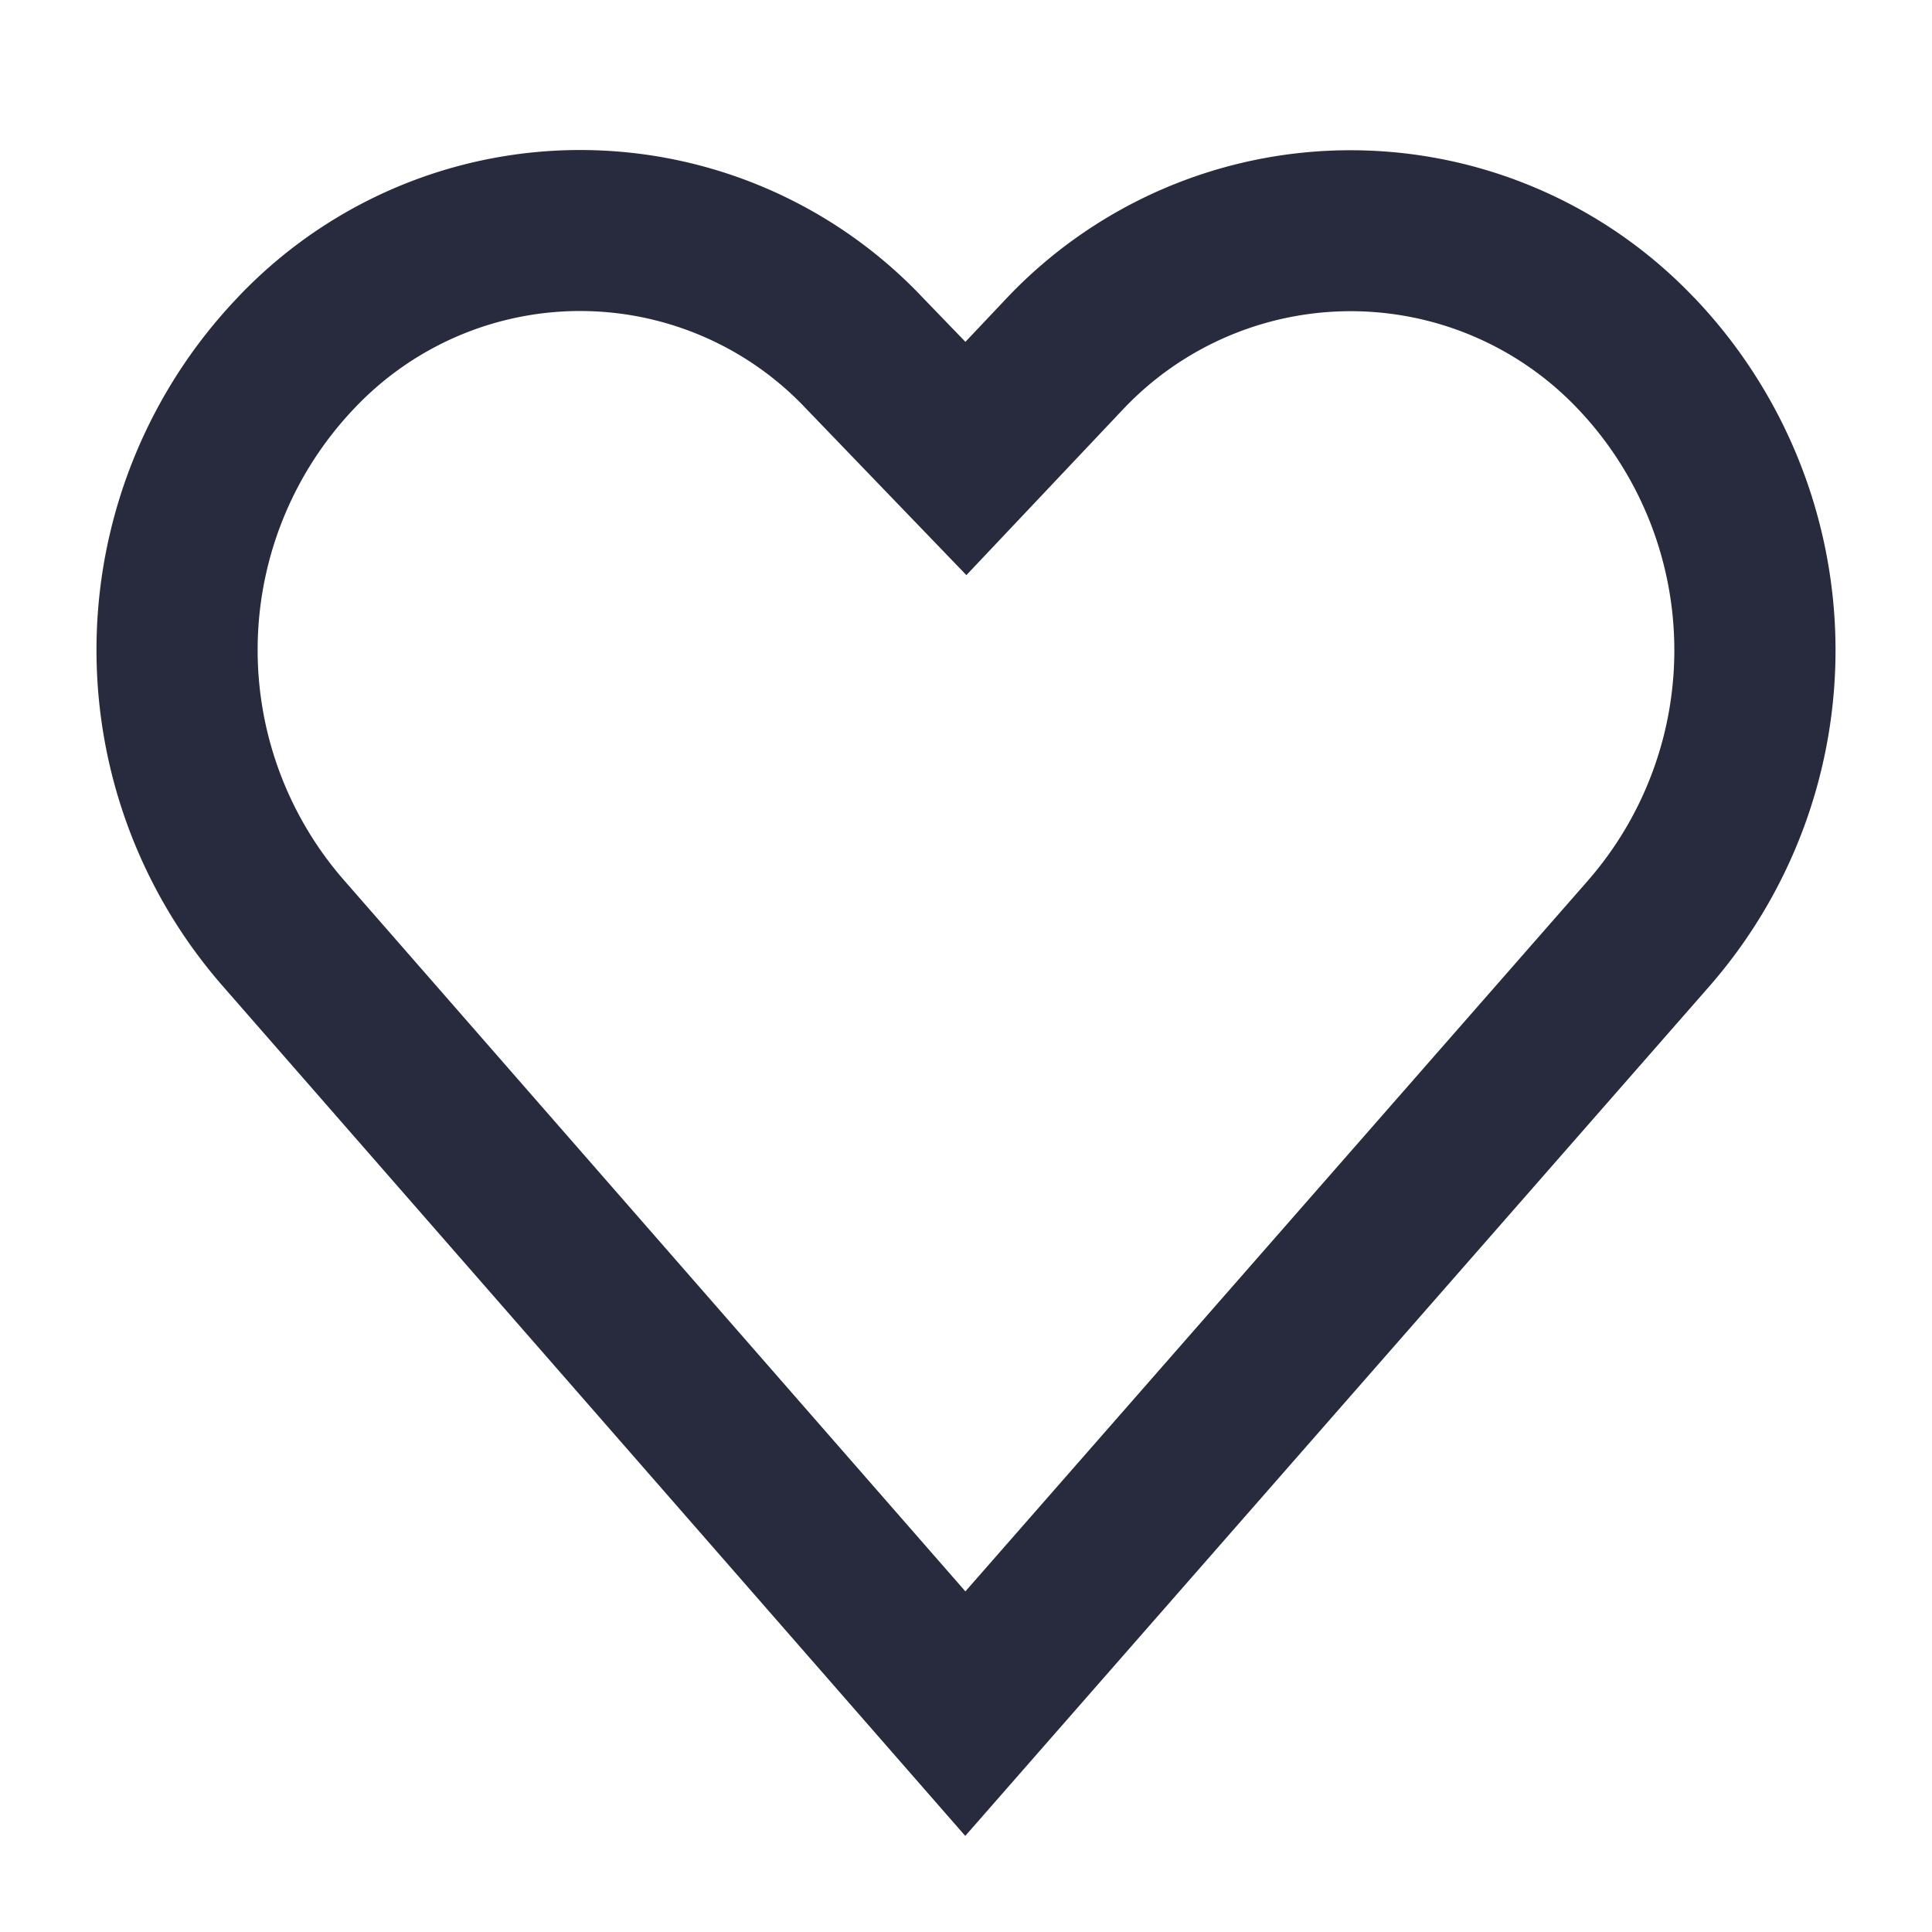 <?xml version="1.0" encoding="UTF-8"?>
<svg xmlns="http://www.w3.org/2000/svg" viewBox="0 0 60 60"><path d="M49.324 27.337L29.981 49.422 10.666 27.316A10.875 10.875 0 0 1 11 12.686c.128-.136.261-.27.4-.4a9.641 9.641 0 0 1 13.647.419l4.965 5.156 4.888-5.173a9.723 9.723 0 0 1 14.093 0 10.876 10.876 0 0 1 .331 14.648zm3.3-18.081A14.724 14.724 0 0 0 41.9 4.666a14.7 14.7 0 0 0-10.633 4.59l-1.285 1.36-1.314-1.361a14.641 14.641 0 0 0-20.694-.609c-.211.2-.416.4-.609.61a15.855 15.855 0 0 0-.475 21.336l23.087 26.424 23.116-26.394a15.857 15.857 0 0 0-.466-21.366z" style="fill: #282b3e;"/></svg>
